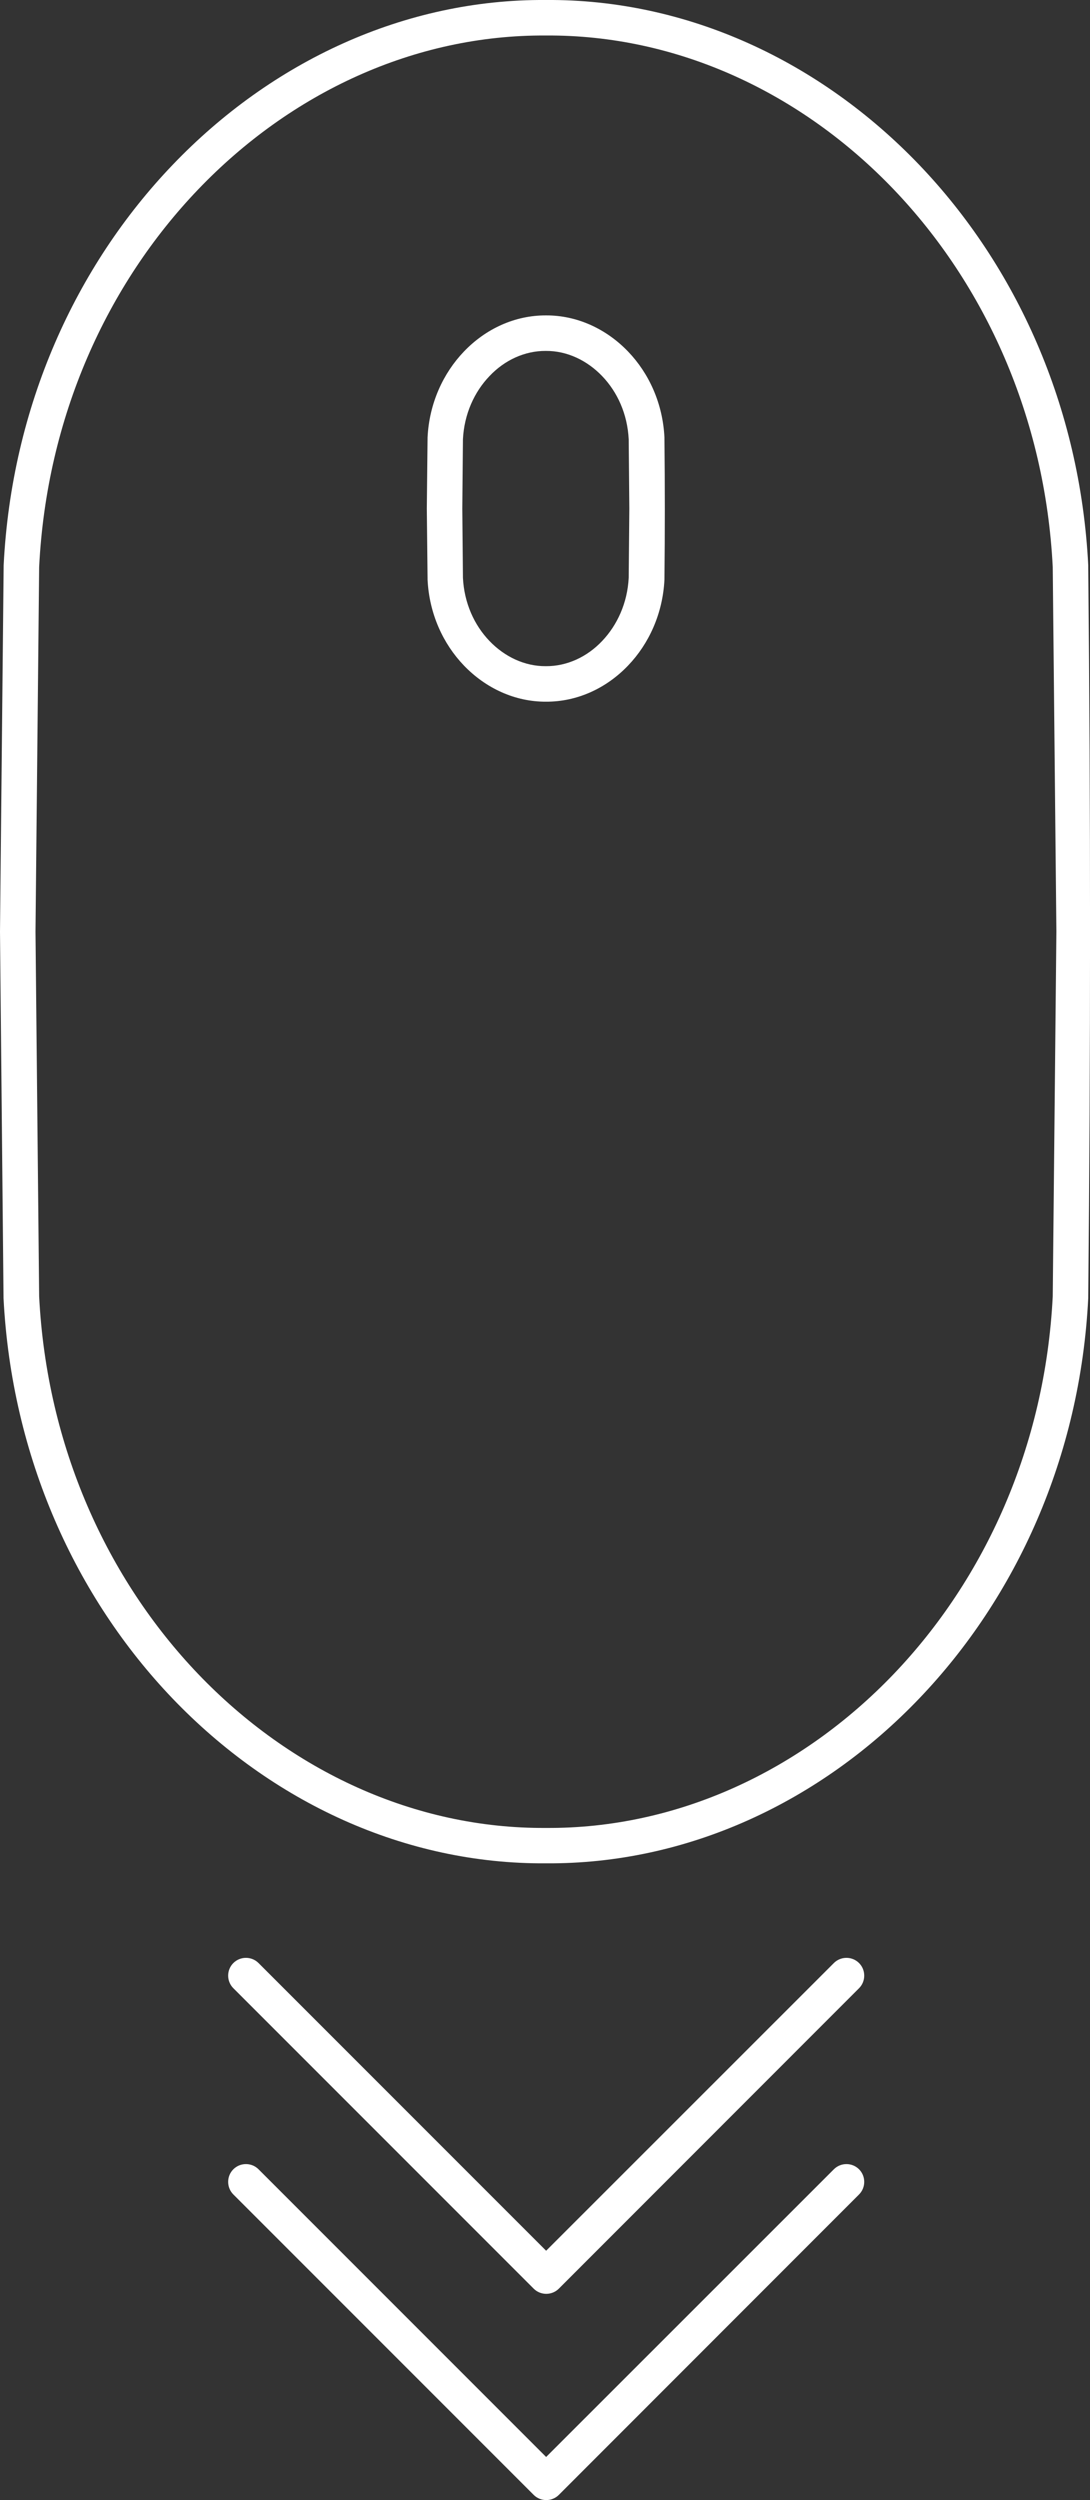 <?xml version="1.0" encoding="utf-8"?>
<!-- Generator: Adobe Illustrator 22.0.1, SVG Export Plug-In . SVG Version: 6.00 Build 0)  -->
<svg version="1.1" id="Layer_1" xmlns="http://www.w3.org/2000/svg" xmlns:xlink="http://www.w3.org/1999/xlink" x="0px" y="0px"
	 viewBox="0 0 866 1985.6" style="enable-background:new 0 0 866 1985.6;" xml:space="preserve">
<rect x="0" y="0" width="866" height="1985.6" fill="#333333" stroke="none"/>
<style type="text/css">
	.st0{fill:#FFFFFF;}
</style>
<g>
	<path class="st0" d="M0,739.9l2.9-290.3c0-0.2,0-0.4,0-0.6l0,0c6.3-126.4,57.4-237.8,134.2-318C215.8,48.7,321.6-0.8,433.7,0
		c112.2-0.8,217.9,48.7,296.7,131c76.7,80.2,127.8,191.6,134.2,318c0,0.4,0,0.8,0,1.2c1.9,195.1,1.9,385.1,0,580.1
		c0,0.2,0,0.4,0,0.6l0,0c-6.3,126.4-57.4,237.8-134.2,318c-78.7,82.3-184.5,131.8-296.7,131c-112.2,0.8-217.9-48.7-296.7-131
		c-76.7-80.2-127.8-191.6-134.2-318c0-0.4,0-0.8,0-1.2L0,739.9L0,739.9z M662.5,1559.1c5.5-5.5,14.5-5.5,20,0c5.5,5.5,5.5,14.5,0,20
		L444,1817.7c-5.5,5.5-14.5,5.5-20,0l-238.6-238.6c-5.5-5.5-5.5-14.5,0-20c5.5-5.5,14.5-5.5,20,0l228.5,228.5L662.5,1559.1z
		 M662.5,1722.9c5.5-5.5,14.5-5.5,20,0c5.5,5.5,5.5,14.5,0,20L444,1981.5c-5.5,5.5-14.5,5.5-20,0l-238.6-238.6
		c-5.5-5.5-5.5-14.5,0-20c5.5-5.5,14.5-5.5,20,0l228.5,228.5L662.5,1722.9z M339.1,403.8l0.6-55.7c0-0.2,0-0.4,0-0.6l0,0
		c1.3-27.1,12.4-51.1,28.9-68.3c17.2-18,40.4-28.8,65.2-28.7c24.7-0.1,47.9,10.7,65.2,28.7c16.6,17.3,27.6,41.2,28.9,68.3
		c0,0.4,0,0.8,0,1.2c0.4,37.3,0.4,73.7,0,111c0,0.2,0,0.4,0,0.6l0,0c-1.3,27.1-12.4,51.1-28.9,68.3c-17.2,18-40.4,28.8-65.2,28.7
		c-24.7,0.1-47.9-10.7-65.2-28.7c-16.6-17.3-27.6-41.2-28.9-68.3c0-0.4,0-0.8,0-1.2L339.1,403.8L339.1,403.8z M367.8,348.9l-0.5,55
		l0.5,54.9v0.1c1,20.1,9,37.6,21.1,50.2c12,12.5,27.9,20.1,44.7,20h0.1c16.8,0.1,32.8-7.4,44.7-20c12-12.6,20.1-30.2,21.1-50.2l0,0
		l0.5-55l-0.5-54.9v-0.1c-1-20.1-9-37.6-21.1-50.2c-12-12.5-27.9-20.1-44.7-20h-0.1c-16.8-0.1-32.8,7.4-44.7,20
		C376.9,311.2,368.8,328.8,367.8,348.9L367.8,348.9z M31.1,450.4L28.2,740l2.9,289.5v0.1c6,119.3,54.1,224.4,126.3,299.9
		c73.5,76.8,172,123,276.3,122.3h0.1c104.3,0.7,202.8-45.5,276.3-122.3c72.2-75.5,120.3-180.5,126.3-299.9l0,0l2.9-289.6l-2.9-289.5
		v-0.1c-6-119.3-54.1-224.4-126.3-299.9c-73.5-76.8-172-123-276.3-122.3h-0.1c-104.3-0.7-202.8,45.5-276.3,122.3
		C85.1,226,37,331.1,31.1,450.4L31.1,450.4z"/>
</g>
</svg>
